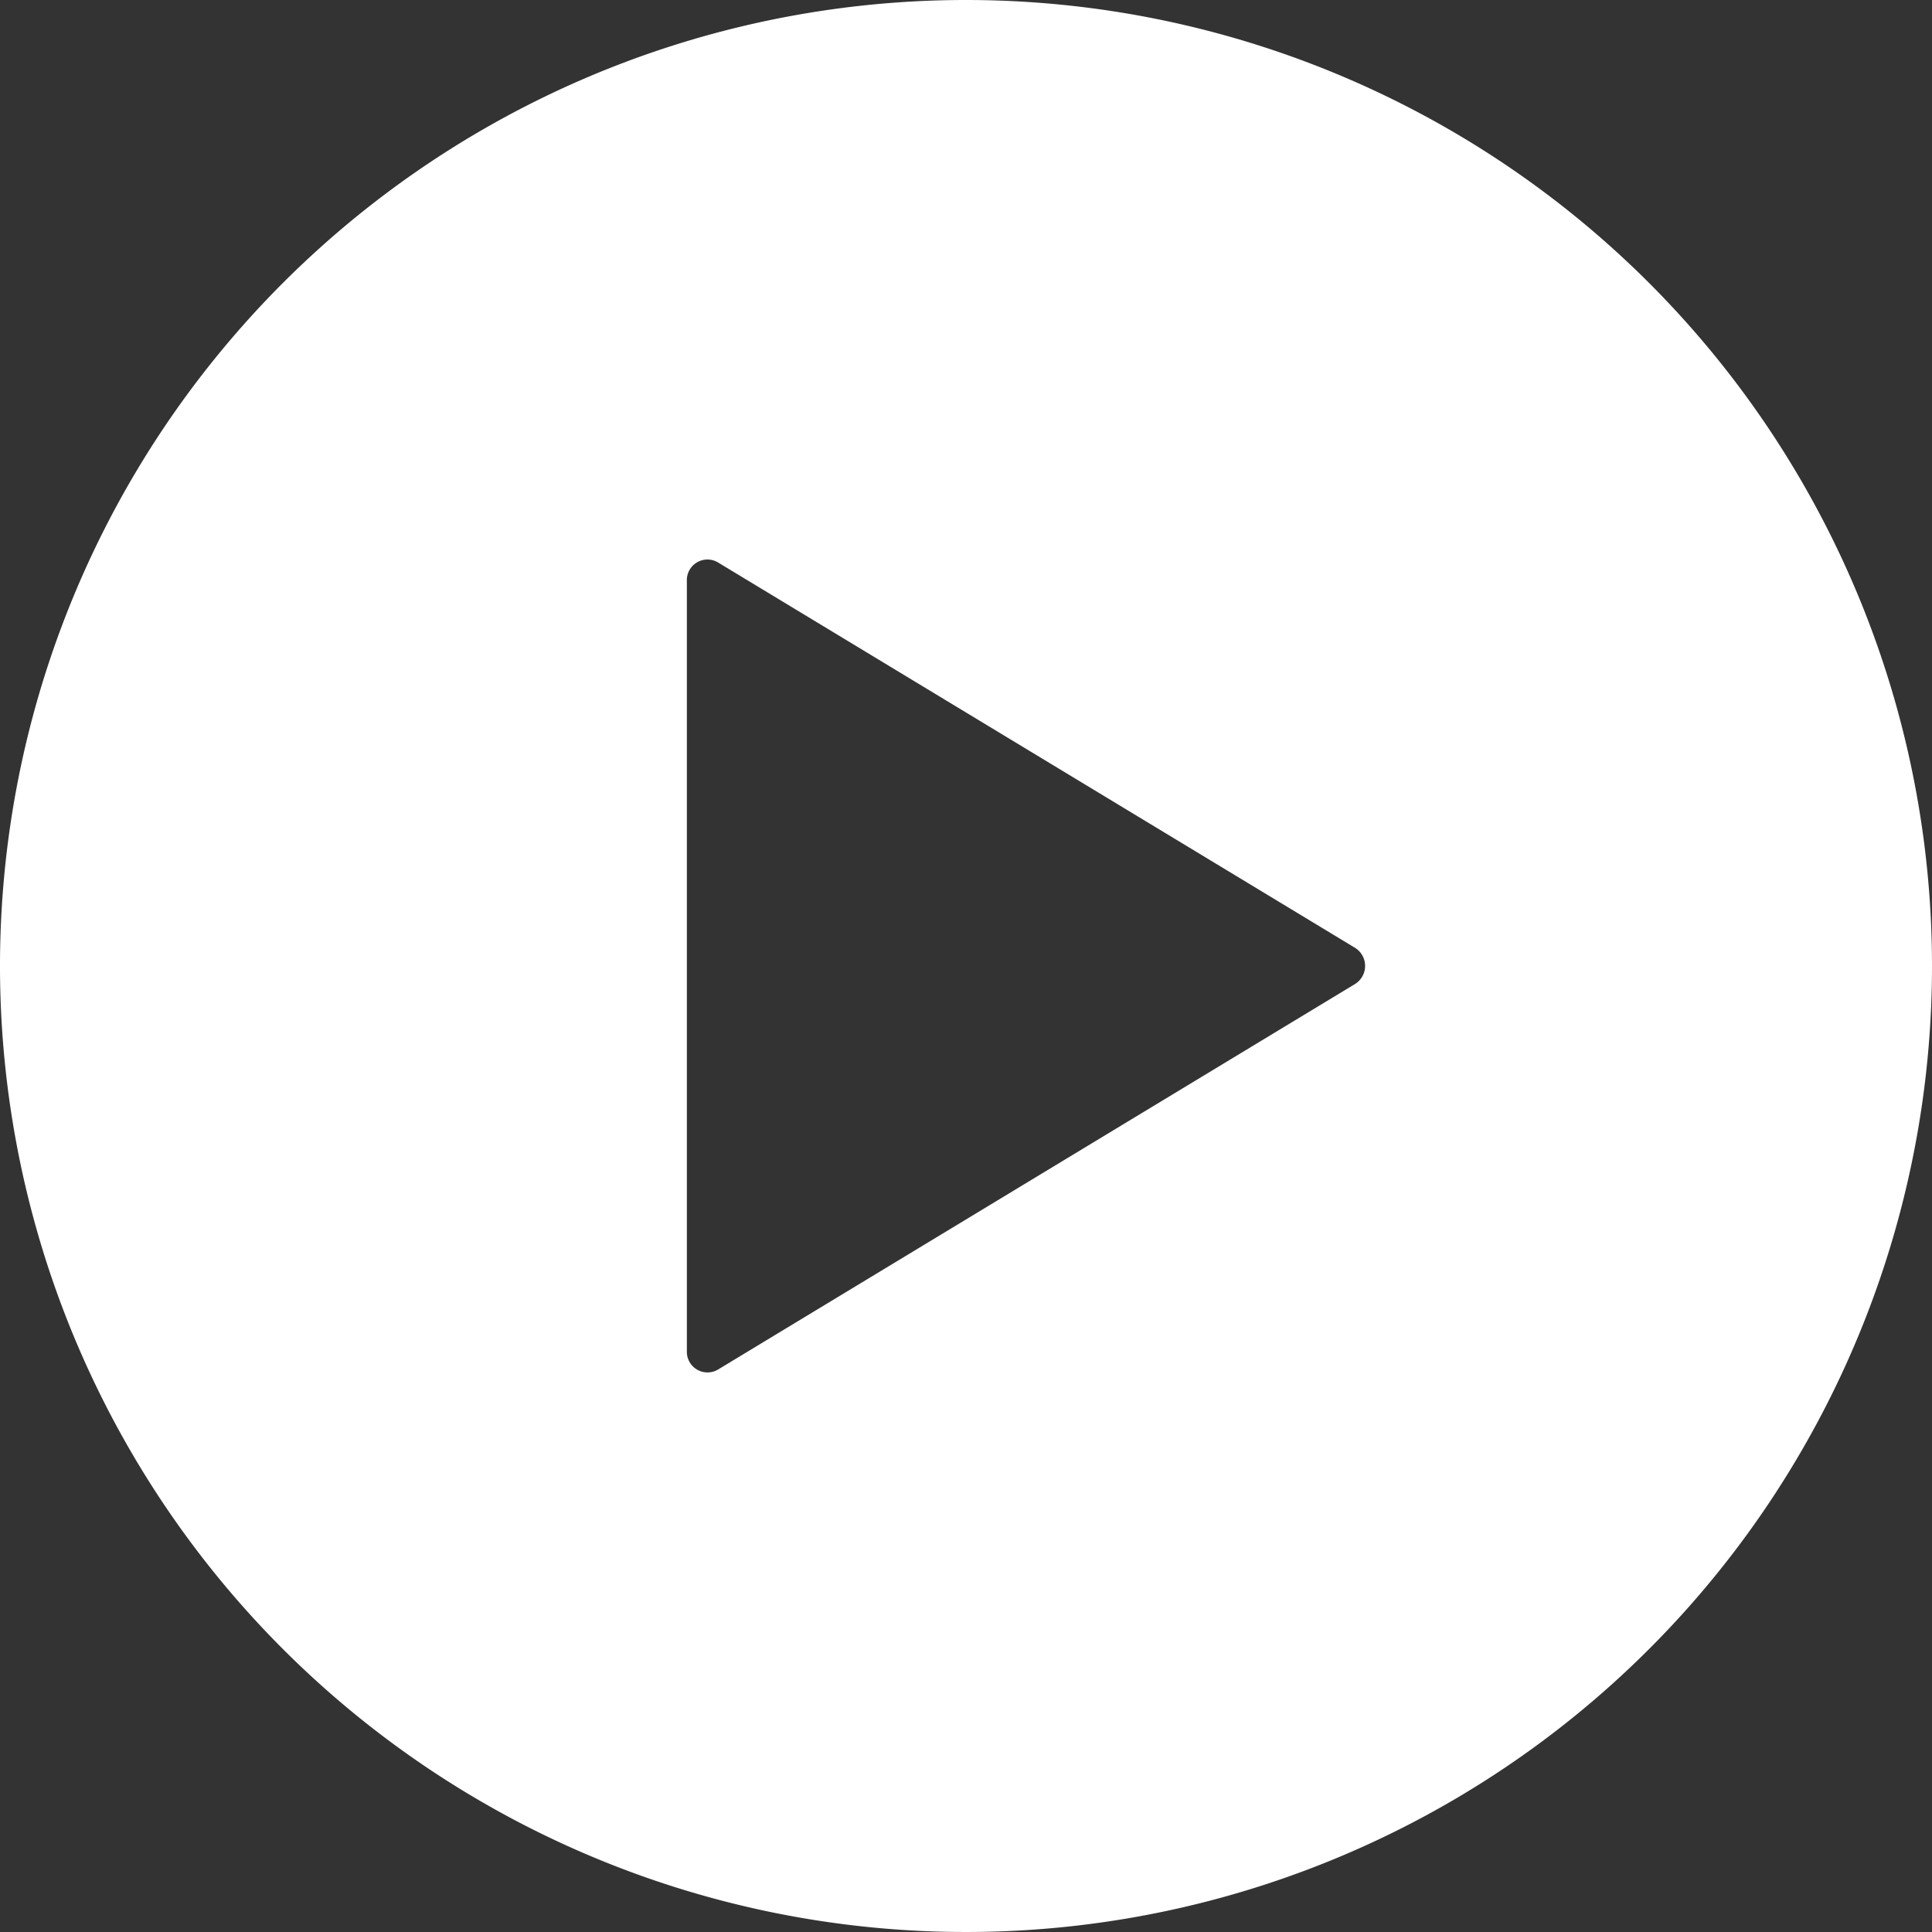 <?xml version="1.0" encoding="UTF-8"?>
<svg xmlns="http://www.w3.org/2000/svg" width="35" height="35" viewBox="0 0 35 35">
  <rect x="0" y="0" width="35" height="35" fill="#333333" stroke="none"/>
  <path id="Icon-play-circle" d="M20.875,3.375a17.5,17.5,0,1,0,17.5,17.5A17.5,17.5,0,0,0,20.875,3.375ZM27.925,21.2,16.382,28.186a.374.374,0,0,1-.564-.328V13.892a.373.373,0,0,1,.564-.328l11.543,6.983A.386.386,0,0,1,27.925,21.2Z" transform="translate(-3.375 -3.375)" fill="#fff"></path>
</svg>
